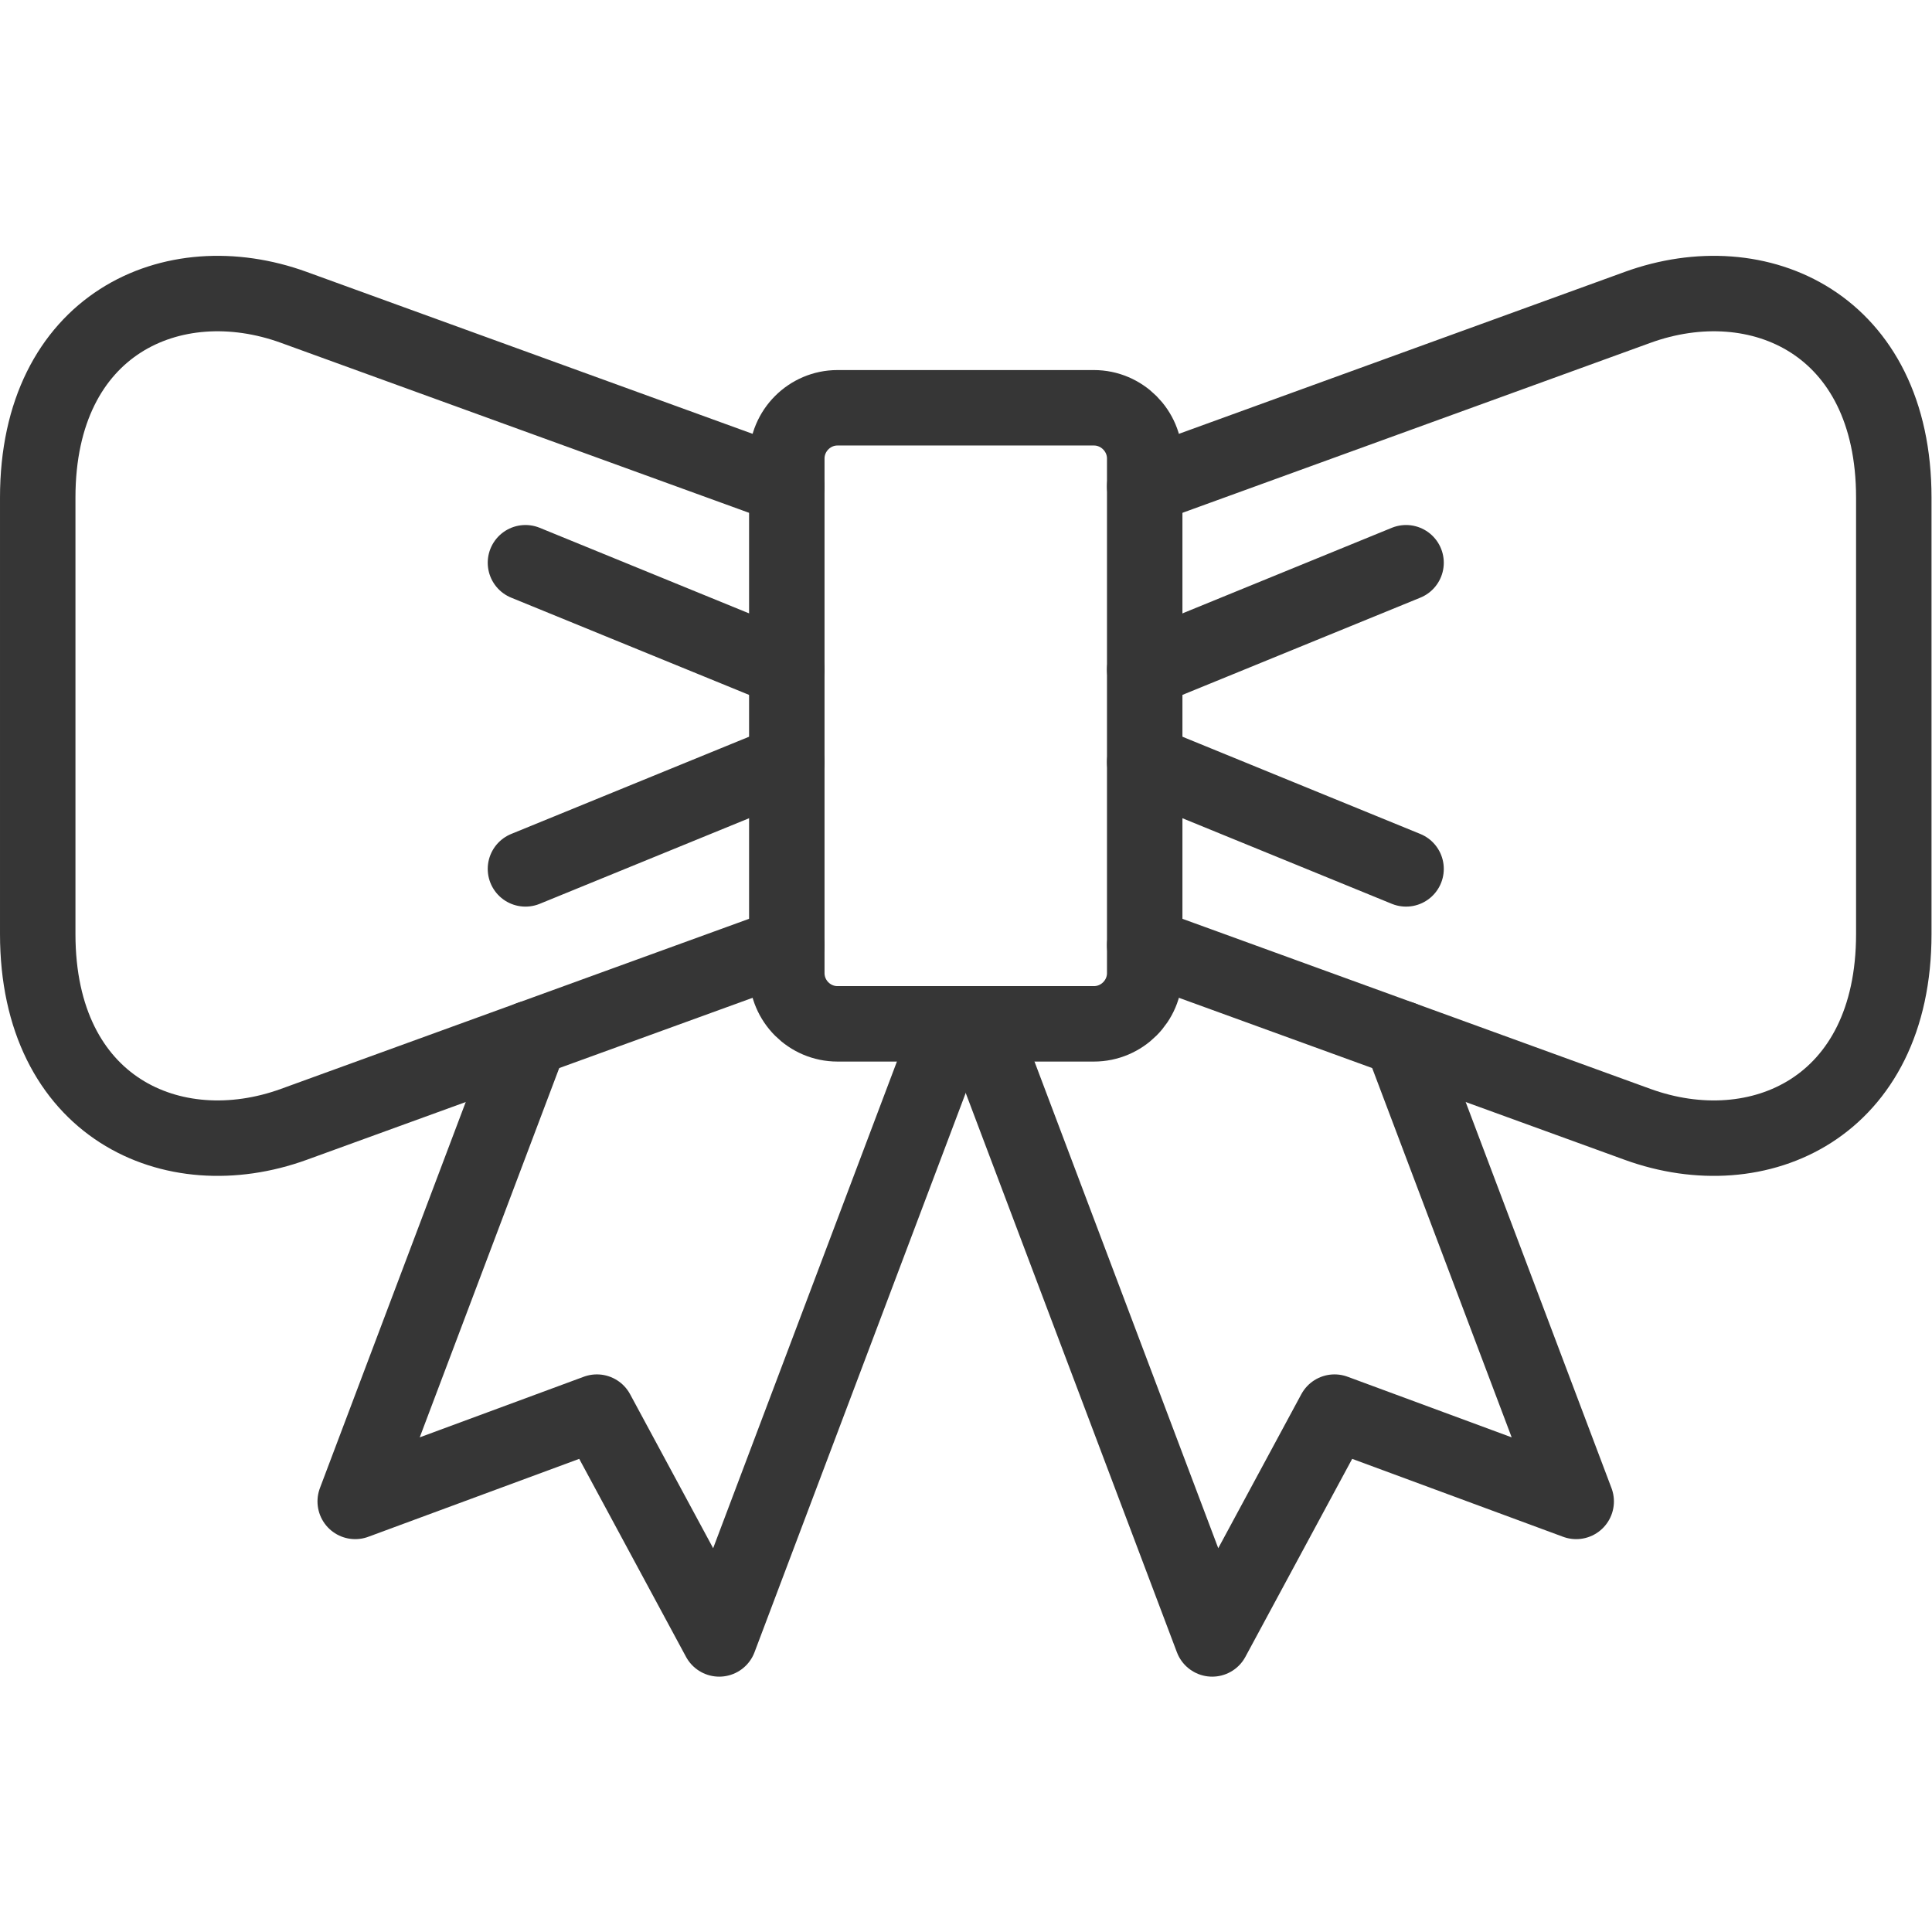 <?xml version="1.0" standalone="no"?>
<svg xmlns="http://www.w3.org/2000/svg" version="1.1" xmlns:xlink="http://www.w3.org/1999/xlink" width="512" height="512" x="0" y="0" viewBox="0 0 682.667 682.667" style="enable-background:new 0 0 512 512" xml:space="preserve" class=""><g><defs><clipPath id="a" clipPathUnits="userSpaceOnUse"><path d="M0 512h512V0H0Z" fill="#363636" opacity="1" data-original="#000000"/></clipPath></defs><g clip-path="url(#a)" transform="matrix(1.333 0 0 -1.333 0 682.667)"><path d="m0 0-130.675 47.451c-32.144 11.679-67.888-4.422-67.888-50.428v-115.679c0-46.005 35.744-62.134 67.888-50.455L0-121.633" style="stroke-width:20;stroke-linecap:round;stroke-linejoin:round;stroke-miterlimit:10;stroke-dasharray:none;stroke-opacity:1" transform="translate(208.564 383.2)" fill="none" stroke="#363636" stroke-width="20" stroke-linecap="round" stroke-linejoin="round" stroke-miterlimit="10" stroke-dasharray="none" stroke-opacity="" data-original="#000000" opacity="1" class=""/><path d="m0 0 130.646-47.479c32.145-11.678 67.917 4.451 67.917 50.456v115.679c0 46.006-35.772 62.107-67.917 50.428L0 121.633" style="stroke-width:20;stroke-linecap:round;stroke-linejoin:round;stroke-miterlimit:10;stroke-dasharray:none;stroke-opacity:1" transform="translate(303.437 261.566)" fill="none" stroke="#363636" stroke-width="20" stroke-linecap="round" stroke-linejoin="round" stroke-miterlimit="10" stroke-dasharray="none" stroke-opacity="" data-original="#000000" opacity="1" class=""/><path d="M0 0h-67.974c-7.398 0-13.435-6.065-13.435-13.464v-136.372c0-7.427 6.037-13.465 13.435-13.465H0c7.398 0 13.464 6.038 13.464 13.465v136.372C13.464-6.065 7.398 0 0 0Z" style="stroke-width:20;stroke-linecap:round;stroke-linejoin:round;stroke-miterlimit:10;stroke-dasharray:none;stroke-opacity:1" transform="translate(289.973 404.033)" fill="none" stroke="#363636" stroke-width="20" stroke-linecap="round" stroke-linejoin="round" stroke-miterlimit="10" stroke-dasharray="none" stroke-opacity="" data-original="#000000" opacity="1" class=""/><path d="m0 0-46.346-122.71 64.062 23.669 32.428-60.122L111.711 3.883" style="stroke-width:20;stroke-linecap:round;stroke-linejoin:round;stroke-miterlimit:10;stroke-dasharray:none;stroke-opacity:1" transform="translate(140.505 236.85)" fill="none" stroke="#363636" stroke-width="20" stroke-linecap="round" stroke-linejoin="round" stroke-miterlimit="10" stroke-dasharray="none" stroke-opacity="" data-original="#000000" opacity="1" class=""/><path d="m0 0 46.346-122.71-64.062 23.669-32.428-60.122-61.567 163.046" style="stroke-width:20;stroke-linecap:round;stroke-linejoin:round;stroke-miterlimit:10;stroke-dasharray:none;stroke-opacity:1" transform="translate(371.467 236.85)" fill="none" stroke="#363636" stroke-width="20" stroke-linecap="round" stroke-linejoin="round" stroke-miterlimit="10" stroke-dasharray="none" stroke-opacity="" data-original="#000000" opacity="1" class=""/><path d="m0 0-69.277-28.317M94.873 24.52l69.277 28.317M94.873 0l69.277-28.317M0 24.52l-69.277 28.317" style="stroke-width:20;stroke-linecap:round;stroke-linejoin:round;stroke-miterlimit:10;stroke-dasharray:none;stroke-opacity:1" transform="translate(208.564 310.123)" fill="none" stroke="#363636" stroke-width="20" stroke-linecap="round" stroke-linejoin="round" stroke-miterlimit="10" stroke-dasharray="none" stroke-opacity="" data-original="#000000" opacity="1" class=""/></g></g></svg>